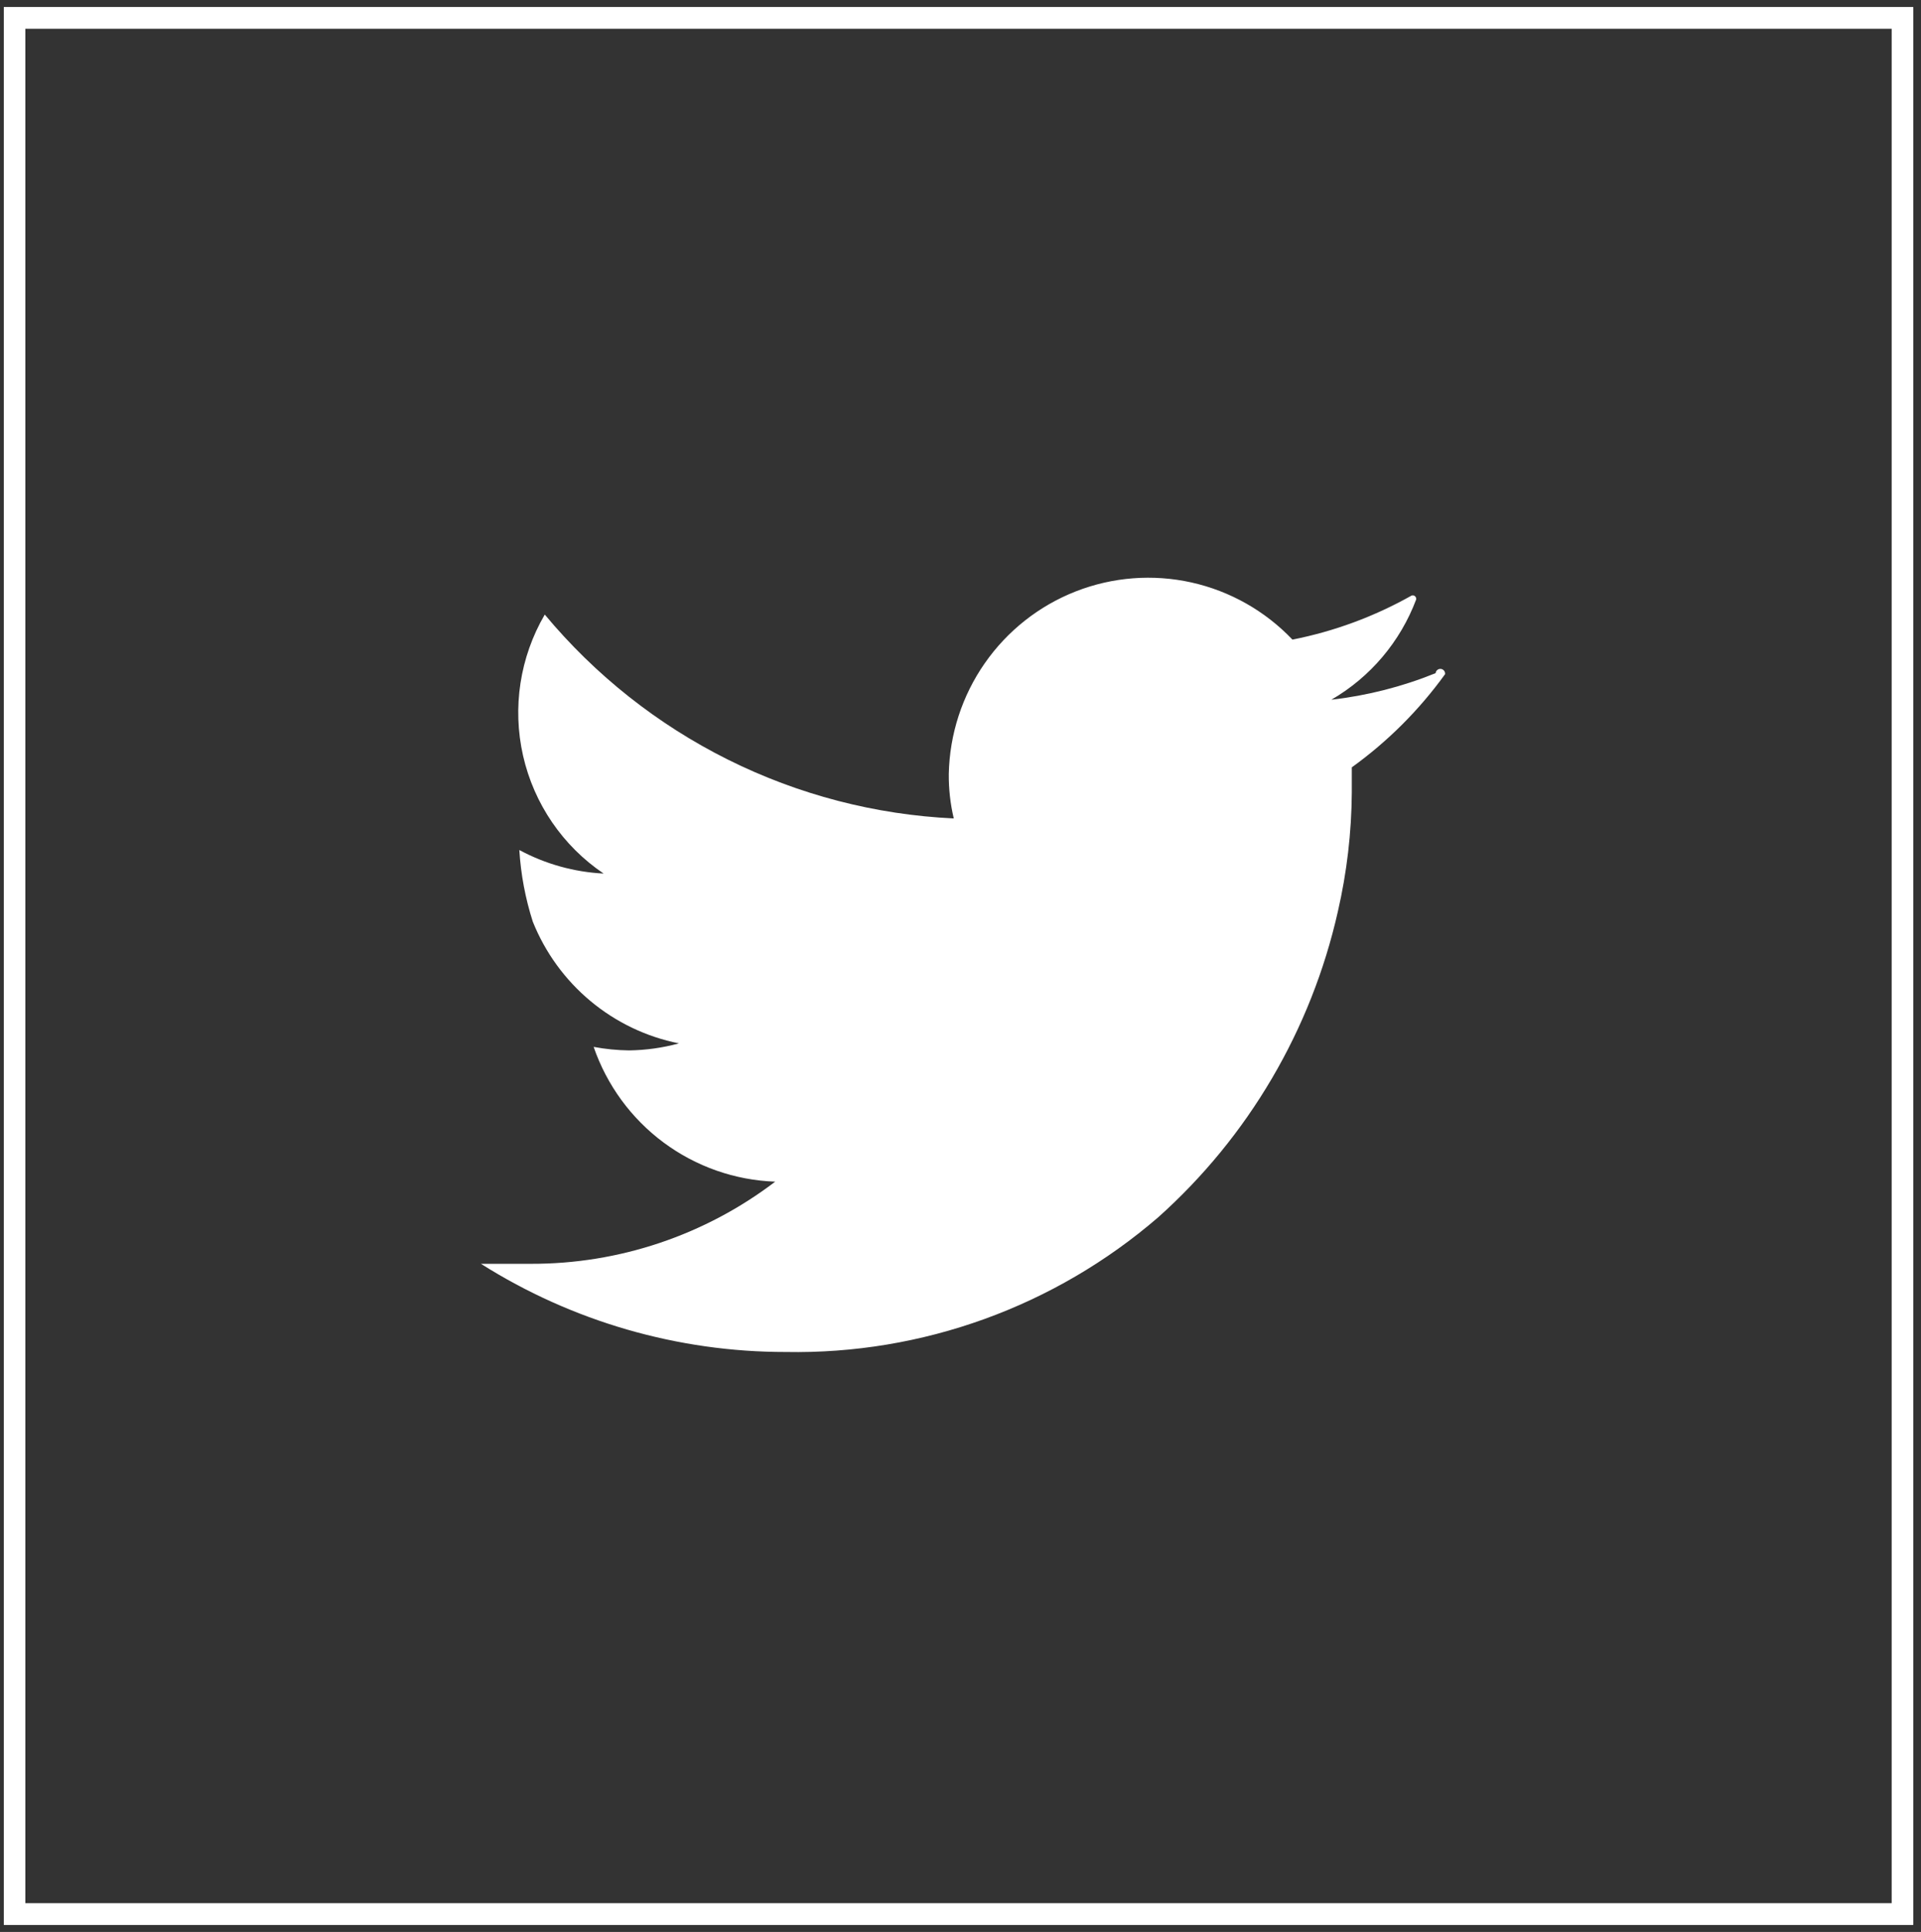 <svg width="179" height="180" viewBox="0 0 179 180" fill="none" xmlns="http://www.w3.org/2000/svg">
<rect x="0" y="0" width="179" height="180" fill="#333333" stroke="none"/>
<path d="M133.77 62.718C130.658 63.979 127.391 64.812 124.056 65.192C127.685 63.091 130.477 59.792 131.958 55.857C131.969 55.802 131.965 55.744 131.946 55.69C131.928 55.637 131.897 55.589 131.855 55.551C131.812 55.514 131.761 55.487 131.706 55.475C131.651 55.464 131.593 55.467 131.539 55.484C128.077 57.436 124.327 58.823 120.431 59.592C117.888 56.921 114.615 55.069 111.023 54.268C107.432 53.468 103.684 53.756 100.255 55.095C96.827 56.434 93.871 58.765 91.762 61.792C89.653 64.819 88.486 68.406 88.409 72.1C88.395 73.499 88.551 74.894 88.873 76.254C81.557 75.91 74.392 74.044 67.832 70.774C61.271 67.504 55.458 62.901 50.762 57.258C48.445 61.225 47.722 65.931 48.741 70.415C49.76 74.899 52.445 78.823 56.246 81.388C53.499 81.25 50.816 80.501 48.391 79.195C48.531 81.463 48.953 83.706 49.646 85.87C50.799 88.747 52.648 91.291 55.026 93.271C57.403 95.252 60.235 96.606 63.264 97.211C61.749 97.625 60.187 97.845 58.617 97.865C57.509 97.851 56.405 97.742 55.316 97.538C56.544 101.102 58.817 104.209 61.837 106.45C64.857 108.691 68.481 109.961 72.234 110.094C65.683 115.083 57.682 117.772 49.461 117.748C47.973 117.748 46.486 117.748 44.813 117.748C53.318 123.122 63.163 125.97 73.21 125.963C85.926 126.202 98.284 121.733 107.929 113.408C116.326 105.901 122.176 95.946 124.661 84.936C125.5 81.292 125.937 77.567 125.962 73.827C125.962 73.08 125.962 72.287 125.962 71.493C129.304 69.086 132.239 66.155 134.653 62.812C134.666 62.694 134.631 62.577 134.557 62.485C134.483 62.393 134.376 62.334 134.258 62.322C134.141 62.309 134.024 62.344 133.932 62.419C133.841 62.493 133.782 62.601 133.77 62.718Z" fill="white"/>
<path d="M177.273 1.667H1.356V178.332H177.273V1.667Z" stroke="white" stroke-width="2" stroke-miterlimit="10"/>
<path d="M177.273 1.667H1.356V178.332H177.273V1.667Z" stroke="white" stroke-width="2" stroke-miterlimit="10"/>
</svg>
